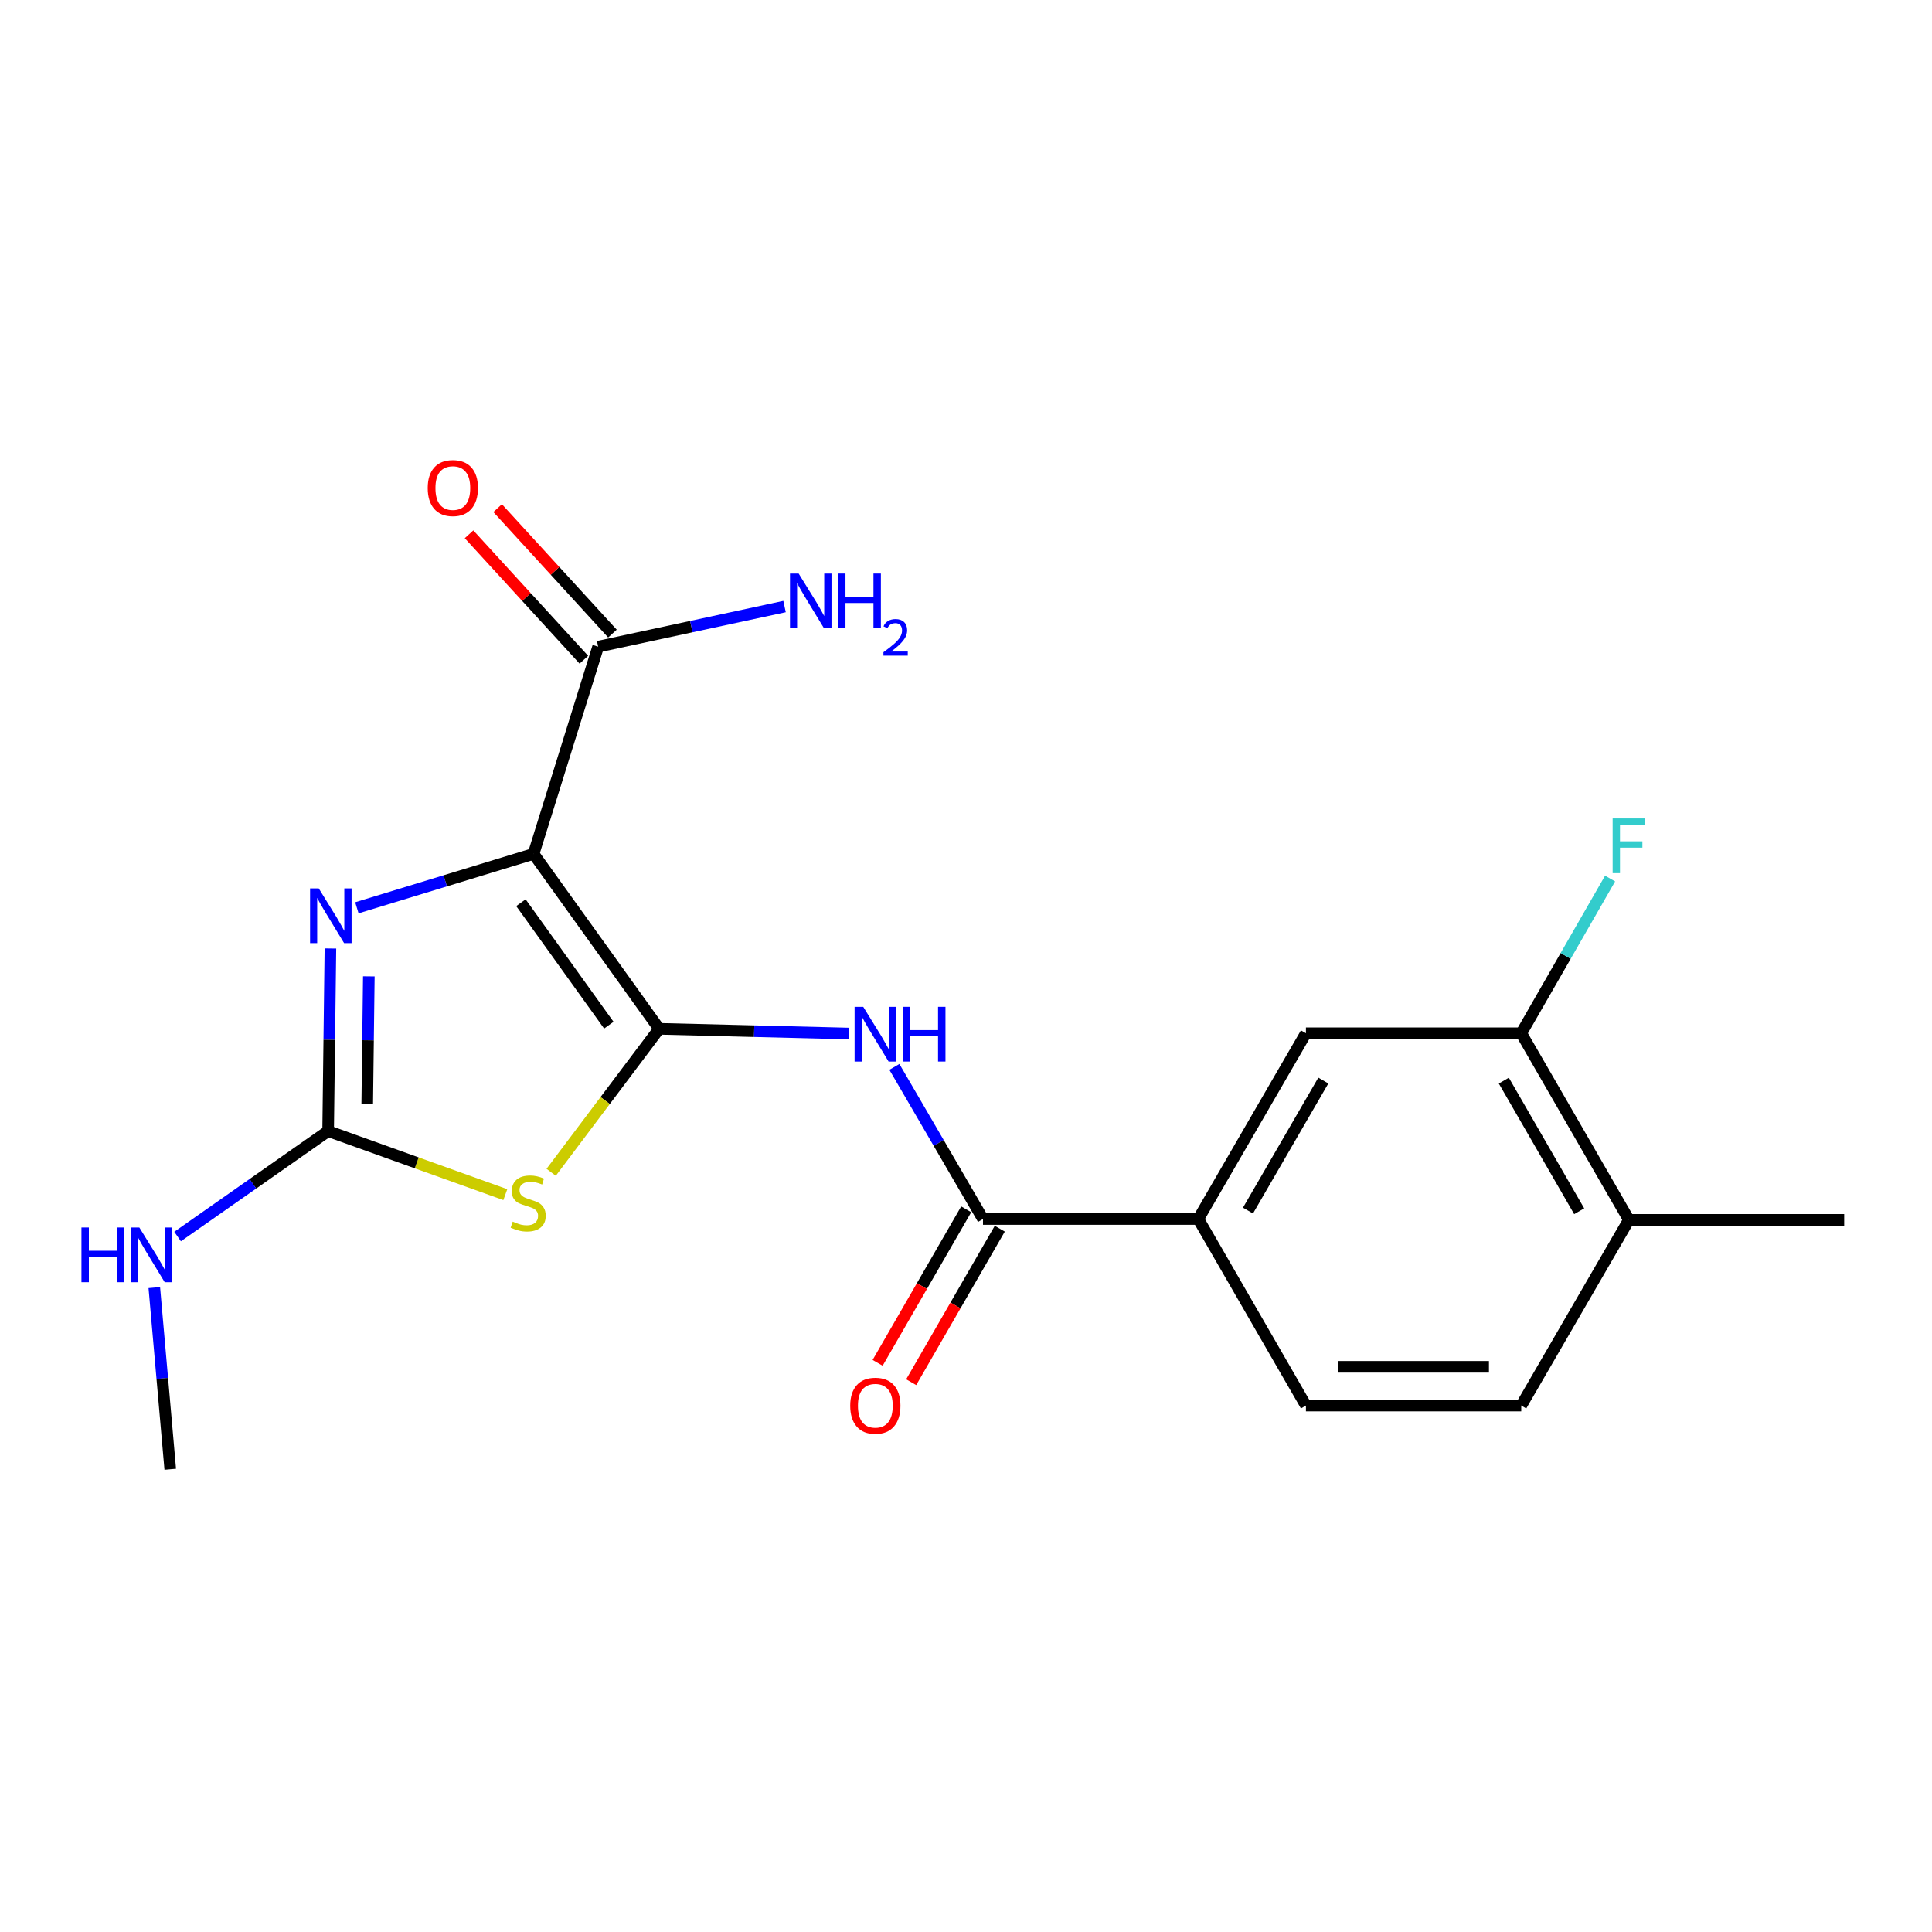 <?xml version='1.0' encoding='iso-8859-1'?>
<svg version='1.1' baseProfile='full'
              xmlns='http://www.w3.org/2000/svg'
                      xmlns:rdkit='http://www.rdkit.org/xml'
                      xmlns:xlink='http://www.w3.org/1999/xlink'
                  xml:space='preserve'
width='1000px' height='1000px' viewBox='0 0 1000 1000'>
<!-- END OF HEADER -->
<rect style='opacity:1.0;fill:#FFFFFF;stroke:none' width='1000' height='1000' x='0' y='0'> </rect>
<path class='bond-0' d='M 341.174,532.508 L 276.169,441.961' style='fill:none;fill-rule:evenodd;stroke:#000000;stroke-width:6px;stroke-linecap:butt;stroke-linejoin:miter;stroke-opacity:1' />
<path class='bond-0' d='M 315.128,530.625 L 269.625,467.242' style='fill:none;fill-rule:evenodd;stroke:#000000;stroke-width:6px;stroke-linecap:butt;stroke-linejoin:miter;stroke-opacity:1' />
<path class='bond-1' d='M 341.174,532.508 L 313.228,569.643' style='fill:none;fill-rule:evenodd;stroke:#000000;stroke-width:6px;stroke-linecap:butt;stroke-linejoin:miter;stroke-opacity:1' />
<path class='bond-1' d='M 313.228,569.643 L 285.282,606.777' style='fill:none;fill-rule:evenodd;stroke:#CCCC00;stroke-width:6px;stroke-linecap:butt;stroke-linejoin:miter;stroke-opacity:1' />
<path class='bond-4' d='M 341.174,532.508 L 390.355,533.733' style='fill:none;fill-rule:evenodd;stroke:#000000;stroke-width:6px;stroke-linecap:butt;stroke-linejoin:miter;stroke-opacity:1' />
<path class='bond-4' d='M 390.355,533.733 L 439.536,534.957' style='fill:none;fill-rule:evenodd;stroke:#0000FF;stroke-width:6px;stroke-linecap:butt;stroke-linejoin:miter;stroke-opacity:1' />
<path class='bond-2' d='M 276.169,441.961 L 230.443,455.918' style='fill:none;fill-rule:evenodd;stroke:#000000;stroke-width:6px;stroke-linecap:butt;stroke-linejoin:miter;stroke-opacity:1' />
<path class='bond-2' d='M 230.443,455.918 L 184.717,469.874' style='fill:none;fill-rule:evenodd;stroke:#0000FF;stroke-width:6px;stroke-linecap:butt;stroke-linejoin:miter;stroke-opacity:1' />
<path class='bond-6' d='M 276.169,441.961 L 309.602,334.708' style='fill:none;fill-rule:evenodd;stroke:#000000;stroke-width:6px;stroke-linecap:butt;stroke-linejoin:miter;stroke-opacity:1' />
<path class='bond-3' d='M 261.553,618.344 L 215.697,601.894' style='fill:none;fill-rule:evenodd;stroke:#CCCC00;stroke-width:6px;stroke-linecap:butt;stroke-linejoin:miter;stroke-opacity:1' />
<path class='bond-3' d='M 215.697,601.894 L 169.842,585.444' style='fill:none;fill-rule:evenodd;stroke:#000000;stroke-width:6px;stroke-linecap:butt;stroke-linejoin:miter;stroke-opacity:1' />
<path class='bond-20' d='M 171.023,490.936 L 170.432,538.19' style='fill:none;fill-rule:evenodd;stroke:#0000FF;stroke-width:6px;stroke-linecap:butt;stroke-linejoin:miter;stroke-opacity:1' />
<path class='bond-20' d='M 170.432,538.19 L 169.842,585.444' style='fill:none;fill-rule:evenodd;stroke:#000000;stroke-width:6px;stroke-linecap:butt;stroke-linejoin:miter;stroke-opacity:1' />
<path class='bond-20' d='M 190.904,505.363 L 190.49,538.441' style='fill:none;fill-rule:evenodd;stroke:#0000FF;stroke-width:6px;stroke-linecap:butt;stroke-linejoin:miter;stroke-opacity:1' />
<path class='bond-20' d='M 190.49,538.441 L 190.077,571.518' style='fill:none;fill-rule:evenodd;stroke:#000000;stroke-width:6px;stroke-linecap:butt;stroke-linejoin:miter;stroke-opacity:1' />
<path class='bond-13' d='M 169.842,585.444 L 130.877,612.739' style='fill:none;fill-rule:evenodd;stroke:#000000;stroke-width:6px;stroke-linecap:butt;stroke-linejoin:miter;stroke-opacity:1' />
<path class='bond-13' d='M 130.877,612.739 L 91.912,640.034' style='fill:none;fill-rule:evenodd;stroke:#0000FF;stroke-width:6px;stroke-linecap:butt;stroke-linejoin:miter;stroke-opacity:1' />
<path class='bond-5' d='M 462.934,552.222 L 485.865,591.59' style='fill:none;fill-rule:evenodd;stroke:#0000FF;stroke-width:6px;stroke-linecap:butt;stroke-linejoin:miter;stroke-opacity:1' />
<path class='bond-5' d='M 485.865,591.59 L 508.796,630.957' style='fill:none;fill-rule:evenodd;stroke:#000000;stroke-width:6px;stroke-linecap:butt;stroke-linejoin:miter;stroke-opacity:1' />
<path class='bond-7' d='M 508.796,630.957 L 620.239,630.957' style='fill:none;fill-rule:evenodd;stroke:#000000;stroke-width:6px;stroke-linecap:butt;stroke-linejoin:miter;stroke-opacity:1' />
<path class='bond-10' d='M 500.108,625.944 L 477.183,665.673' style='fill:none;fill-rule:evenodd;stroke:#000000;stroke-width:6px;stroke-linecap:butt;stroke-linejoin:miter;stroke-opacity:1' />
<path class='bond-10' d='M 477.183,665.673 L 454.258,705.403' style='fill:none;fill-rule:evenodd;stroke:#FF0000;stroke-width:6px;stroke-linecap:butt;stroke-linejoin:miter;stroke-opacity:1' />
<path class='bond-10' d='M 517.483,635.97 L 494.558,675.699' style='fill:none;fill-rule:evenodd;stroke:#000000;stroke-width:6px;stroke-linecap:butt;stroke-linejoin:miter;stroke-opacity:1' />
<path class='bond-10' d='M 494.558,675.699 L 471.633,715.428' style='fill:none;fill-rule:evenodd;stroke:#FF0000;stroke-width:6px;stroke-linecap:butt;stroke-linejoin:miter;stroke-opacity:1' />
<path class='bond-12' d='M 317.001,327.937 L 287.287,295.471' style='fill:none;fill-rule:evenodd;stroke:#000000;stroke-width:6px;stroke-linecap:butt;stroke-linejoin:miter;stroke-opacity:1' />
<path class='bond-12' d='M 287.287,295.471 L 257.573,263.005' style='fill:none;fill-rule:evenodd;stroke:#FF0000;stroke-width:6px;stroke-linecap:butt;stroke-linejoin:miter;stroke-opacity:1' />
<path class='bond-12' d='M 302.204,341.48 L 272.49,309.014' style='fill:none;fill-rule:evenodd;stroke:#000000;stroke-width:6px;stroke-linecap:butt;stroke-linejoin:miter;stroke-opacity:1' />
<path class='bond-12' d='M 272.49,309.014 L 242.776,276.549' style='fill:none;fill-rule:evenodd;stroke:#FF0000;stroke-width:6px;stroke-linecap:butt;stroke-linejoin:miter;stroke-opacity:1' />
<path class='bond-16' d='M 309.602,334.708 L 357.845,324.326' style='fill:none;fill-rule:evenodd;stroke:#000000;stroke-width:6px;stroke-linecap:butt;stroke-linejoin:miter;stroke-opacity:1' />
<path class='bond-16' d='M 357.845,324.326 L 406.087,313.944' style='fill:none;fill-rule:evenodd;stroke:#0000FF;stroke-width:6px;stroke-linecap:butt;stroke-linejoin:miter;stroke-opacity:1' />
<path class='bond-8' d='M 620.239,630.957 L 675.949,534.815' style='fill:none;fill-rule:evenodd;stroke:#000000;stroke-width:6px;stroke-linecap:butt;stroke-linejoin:miter;stroke-opacity:1' />
<path class='bond-8' d='M 645.952,626.593 L 684.949,559.294' style='fill:none;fill-rule:evenodd;stroke:#000000;stroke-width:6px;stroke-linecap:butt;stroke-linejoin:miter;stroke-opacity:1' />
<path class='bond-14' d='M 620.239,630.957 L 675.949,727.523' style='fill:none;fill-rule:evenodd;stroke:#000000;stroke-width:6px;stroke-linecap:butt;stroke-linejoin:miter;stroke-opacity:1' />
<path class='bond-9' d='M 675.949,534.815 L 787.392,534.815' style='fill:none;fill-rule:evenodd;stroke:#000000;stroke-width:6px;stroke-linecap:butt;stroke-linejoin:miter;stroke-opacity:1' />
<path class='bond-17' d='M 787.392,534.815 L 810.384,494.777' style='fill:none;fill-rule:evenodd;stroke:#000000;stroke-width:6px;stroke-linecap:butt;stroke-linejoin:miter;stroke-opacity:1' />
<path class='bond-17' d='M 810.384,494.777 L 833.376,454.739' style='fill:none;fill-rule:evenodd;stroke:#33CCCC;stroke-width:6px;stroke-linecap:butt;stroke-linejoin:miter;stroke-opacity:1' />
<path class='bond-21' d='M 787.392,534.815 L 843.114,631.403' style='fill:none;fill-rule:evenodd;stroke:#000000;stroke-width:6px;stroke-linecap:butt;stroke-linejoin:miter;stroke-opacity:1' />
<path class='bond-21' d='M 778.375,559.327 L 817.38,626.939' style='fill:none;fill-rule:evenodd;stroke:#000000;stroke-width:6px;stroke-linecap:butt;stroke-linejoin:miter;stroke-opacity:1' />
<path class='bond-11' d='M 843.114,631.403 L 787.392,727.523' style='fill:none;fill-rule:evenodd;stroke:#000000;stroke-width:6px;stroke-linecap:butt;stroke-linejoin:miter;stroke-opacity:1' />
<path class='bond-18' d='M 843.114,631.403 L 954.545,631.403' style='fill:none;fill-rule:evenodd;stroke:#000000;stroke-width:6px;stroke-linecap:butt;stroke-linejoin:miter;stroke-opacity:1' />
<path class='bond-19' d='M 79.868,666.458 L 83.994,713.473' style='fill:none;fill-rule:evenodd;stroke:#0000FF;stroke-width:6px;stroke-linecap:butt;stroke-linejoin:miter;stroke-opacity:1' />
<path class='bond-19' d='M 83.994,713.473 L 88.12,760.487' style='fill:none;fill-rule:evenodd;stroke:#000000;stroke-width:6px;stroke-linecap:butt;stroke-linejoin:miter;stroke-opacity:1' />
<path class='bond-15' d='M 675.949,727.523 L 787.392,727.523' style='fill:none;fill-rule:evenodd;stroke:#000000;stroke-width:6px;stroke-linecap:butt;stroke-linejoin:miter;stroke-opacity:1' />
<path class='bond-15' d='M 692.665,707.463 L 770.676,707.463' style='fill:none;fill-rule:evenodd;stroke:#000000;stroke-width:6px;stroke-linecap:butt;stroke-linejoin:miter;stroke-opacity:1' />
<path  class='atom-2' d='M 265.383 632.308
Q 265.703 632.428, 267.023 632.988
Q 268.343 633.548, 269.783 633.908
Q 271.263 634.228, 272.703 634.228
Q 275.383 634.228, 276.943 632.948
Q 278.503 631.628, 278.503 629.348
Q 278.503 627.788, 277.703 626.828
Q 276.943 625.868, 275.743 625.348
Q 274.543 624.828, 272.543 624.228
Q 270.023 623.468, 268.503 622.748
Q 267.023 622.028, 265.943 620.508
Q 264.903 618.988, 264.903 616.428
Q 264.903 612.868, 267.303 610.668
Q 269.743 608.468, 274.543 608.468
Q 277.823 608.468, 281.543 610.028
L 280.623 613.108
Q 277.223 611.708, 274.663 611.708
Q 271.903 611.708, 270.383 612.868
Q 268.863 613.988, 268.903 615.948
Q 268.903 617.468, 269.663 618.388
Q 270.463 619.308, 271.583 619.828
Q 272.743 620.348, 274.663 620.948
Q 277.223 621.748, 278.743 622.548
Q 280.263 623.348, 281.343 624.988
Q 282.463 626.588, 282.463 629.348
Q 282.463 633.268, 279.823 635.388
Q 277.223 637.468, 272.863 637.468
Q 270.343 637.468, 268.423 636.908
Q 266.543 636.388, 264.303 635.468
L 265.383 632.308
' fill='#CCCC00'/>
<path  class='atom-3' d='M 164.975 459.83
L 174.255 474.83
Q 175.175 476.31, 176.655 478.99
Q 178.135 481.67, 178.215 481.83
L 178.215 459.83
L 181.975 459.83
L 181.975 488.15
L 178.095 488.15
L 168.135 471.75
Q 166.975 469.83, 165.735 467.63
Q 164.535 465.43, 164.175 464.75
L 164.175 488.15
L 160.495 488.15
L 160.495 459.83
L 164.975 459.83
' fill='#0000FF'/>
<path  class='atom-5' d='M 446.814 521.135
L 456.094 536.135
Q 457.014 537.615, 458.494 540.295
Q 459.974 542.975, 460.054 543.135
L 460.054 521.135
L 463.814 521.135
L 463.814 549.455
L 459.934 549.455
L 449.974 533.055
Q 448.814 531.135, 447.574 528.935
Q 446.374 526.735, 446.014 526.055
L 446.014 549.455
L 442.334 549.455
L 442.334 521.135
L 446.814 521.135
' fill='#0000FF'/>
<path  class='atom-5' d='M 467.214 521.135
L 471.054 521.135
L 471.054 533.175
L 485.534 533.175
L 485.534 521.135
L 489.374 521.135
L 489.374 549.455
L 485.534 549.455
L 485.534 536.375
L 471.054 536.375
L 471.054 549.455
L 467.214 549.455
L 467.214 521.135
' fill='#0000FF'/>
<path  class='atom-11' d='M 440.074 727.603
Q 440.074 720.803, 443.434 717.003
Q 446.794 713.203, 453.074 713.203
Q 459.354 713.203, 462.714 717.003
Q 466.074 720.803, 466.074 727.603
Q 466.074 734.483, 462.674 738.403
Q 459.274 742.283, 453.074 742.283
Q 446.834 742.283, 443.434 738.403
Q 440.074 734.523, 440.074 727.603
M 453.074 739.083
Q 457.394 739.083, 459.714 736.203
Q 462.074 733.283, 462.074 727.603
Q 462.074 722.043, 459.714 719.243
Q 457.394 716.403, 453.074 716.403
Q 448.754 716.403, 446.394 719.203
Q 444.074 722.003, 444.074 727.603
Q 444.074 733.323, 446.394 736.203
Q 448.754 739.083, 453.074 739.083
' fill='#FF0000'/>
<path  class='atom-13' d='M 221.389 252.61
Q 221.389 245.81, 224.749 242.01
Q 228.109 238.21, 234.389 238.21
Q 240.669 238.21, 244.029 242.01
Q 247.389 245.81, 247.389 252.61
Q 247.389 259.49, 243.989 263.41
Q 240.589 267.29, 234.389 267.29
Q 228.149 267.29, 224.749 263.41
Q 221.389 259.53, 221.389 252.61
M 234.389 264.09
Q 238.709 264.09, 241.029 261.21
Q 243.389 258.29, 243.389 252.61
Q 243.389 247.05, 241.029 244.25
Q 238.709 241.41, 234.389 241.41
Q 230.069 241.41, 227.709 244.21
Q 225.389 247.01, 225.389 252.61
Q 225.389 258.33, 227.709 261.21
Q 230.069 264.09, 234.389 264.09
' fill='#FF0000'/>
<path  class='atom-14' d='M 42.16 635.352
L 46 635.352
L 46 647.392
L 60.48 647.392
L 60.48 635.352
L 64.32 635.352
L 64.32 663.672
L 60.48 663.672
L 60.48 650.592
L 46 650.592
L 46 663.672
L 42.16 663.672
L 42.16 635.352
' fill='#0000FF'/>
<path  class='atom-14' d='M 72.12 635.352
L 81.4 650.352
Q 82.32 651.832, 83.8 654.512
Q 85.28 657.192, 85.36 657.352
L 85.36 635.352
L 89.12 635.352
L 89.12 663.672
L 85.24 663.672
L 75.28 647.272
Q 74.12 645.352, 72.88 643.152
Q 71.68 640.952, 71.32 640.272
L 71.32 663.672
L 67.64 663.672
L 67.64 635.352
L 72.12 635.352
' fill='#0000FF'/>
<path  class='atom-17' d='M 413.381 296.867
L 422.661 311.867
Q 423.581 313.347, 425.061 316.027
Q 426.541 318.707, 426.621 318.867
L 426.621 296.867
L 430.381 296.867
L 430.381 325.187
L 426.501 325.187
L 416.541 308.787
Q 415.381 306.867, 414.141 304.667
Q 412.941 302.467, 412.581 301.787
L 412.581 325.187
L 408.901 325.187
L 408.901 296.867
L 413.381 296.867
' fill='#0000FF'/>
<path  class='atom-17' d='M 433.781 296.867
L 437.621 296.867
L 437.621 308.907
L 452.101 308.907
L 452.101 296.867
L 455.941 296.867
L 455.941 325.187
L 452.101 325.187
L 452.101 312.107
L 437.621 312.107
L 437.621 325.187
L 433.781 325.187
L 433.781 296.867
' fill='#0000FF'/>
<path  class='atom-17' d='M 457.314 324.193
Q 458 322.424, 459.637 321.447
Q 461.274 320.444, 463.544 320.444
Q 466.369 320.444, 467.953 321.975
Q 469.537 323.507, 469.537 326.226
Q 469.537 328.998, 467.478 331.585
Q 465.445 334.172, 461.221 337.235
L 469.854 337.235
L 469.854 339.347
L 457.261 339.347
L 457.261 337.578
Q 460.746 335.096, 462.805 333.248
Q 464.891 331.4, 465.894 329.737
Q 466.897 328.074, 466.897 326.358
Q 466.897 324.563, 466 323.559
Q 465.102 322.556, 463.544 322.556
Q 462.04 322.556, 461.036 323.163
Q 460.033 323.771, 459.32 325.117
L 457.314 324.193
' fill='#0000FF'/>
<path  class='atom-18' d='M 834.694 423.622
L 851.534 423.622
L 851.534 426.862
L 838.494 426.862
L 838.494 435.462
L 850.094 435.462
L 850.094 438.742
L 838.494 438.742
L 838.494 451.942
L 834.694 451.942
L 834.694 423.622
' fill='#33CCCC'/>
</svg>
